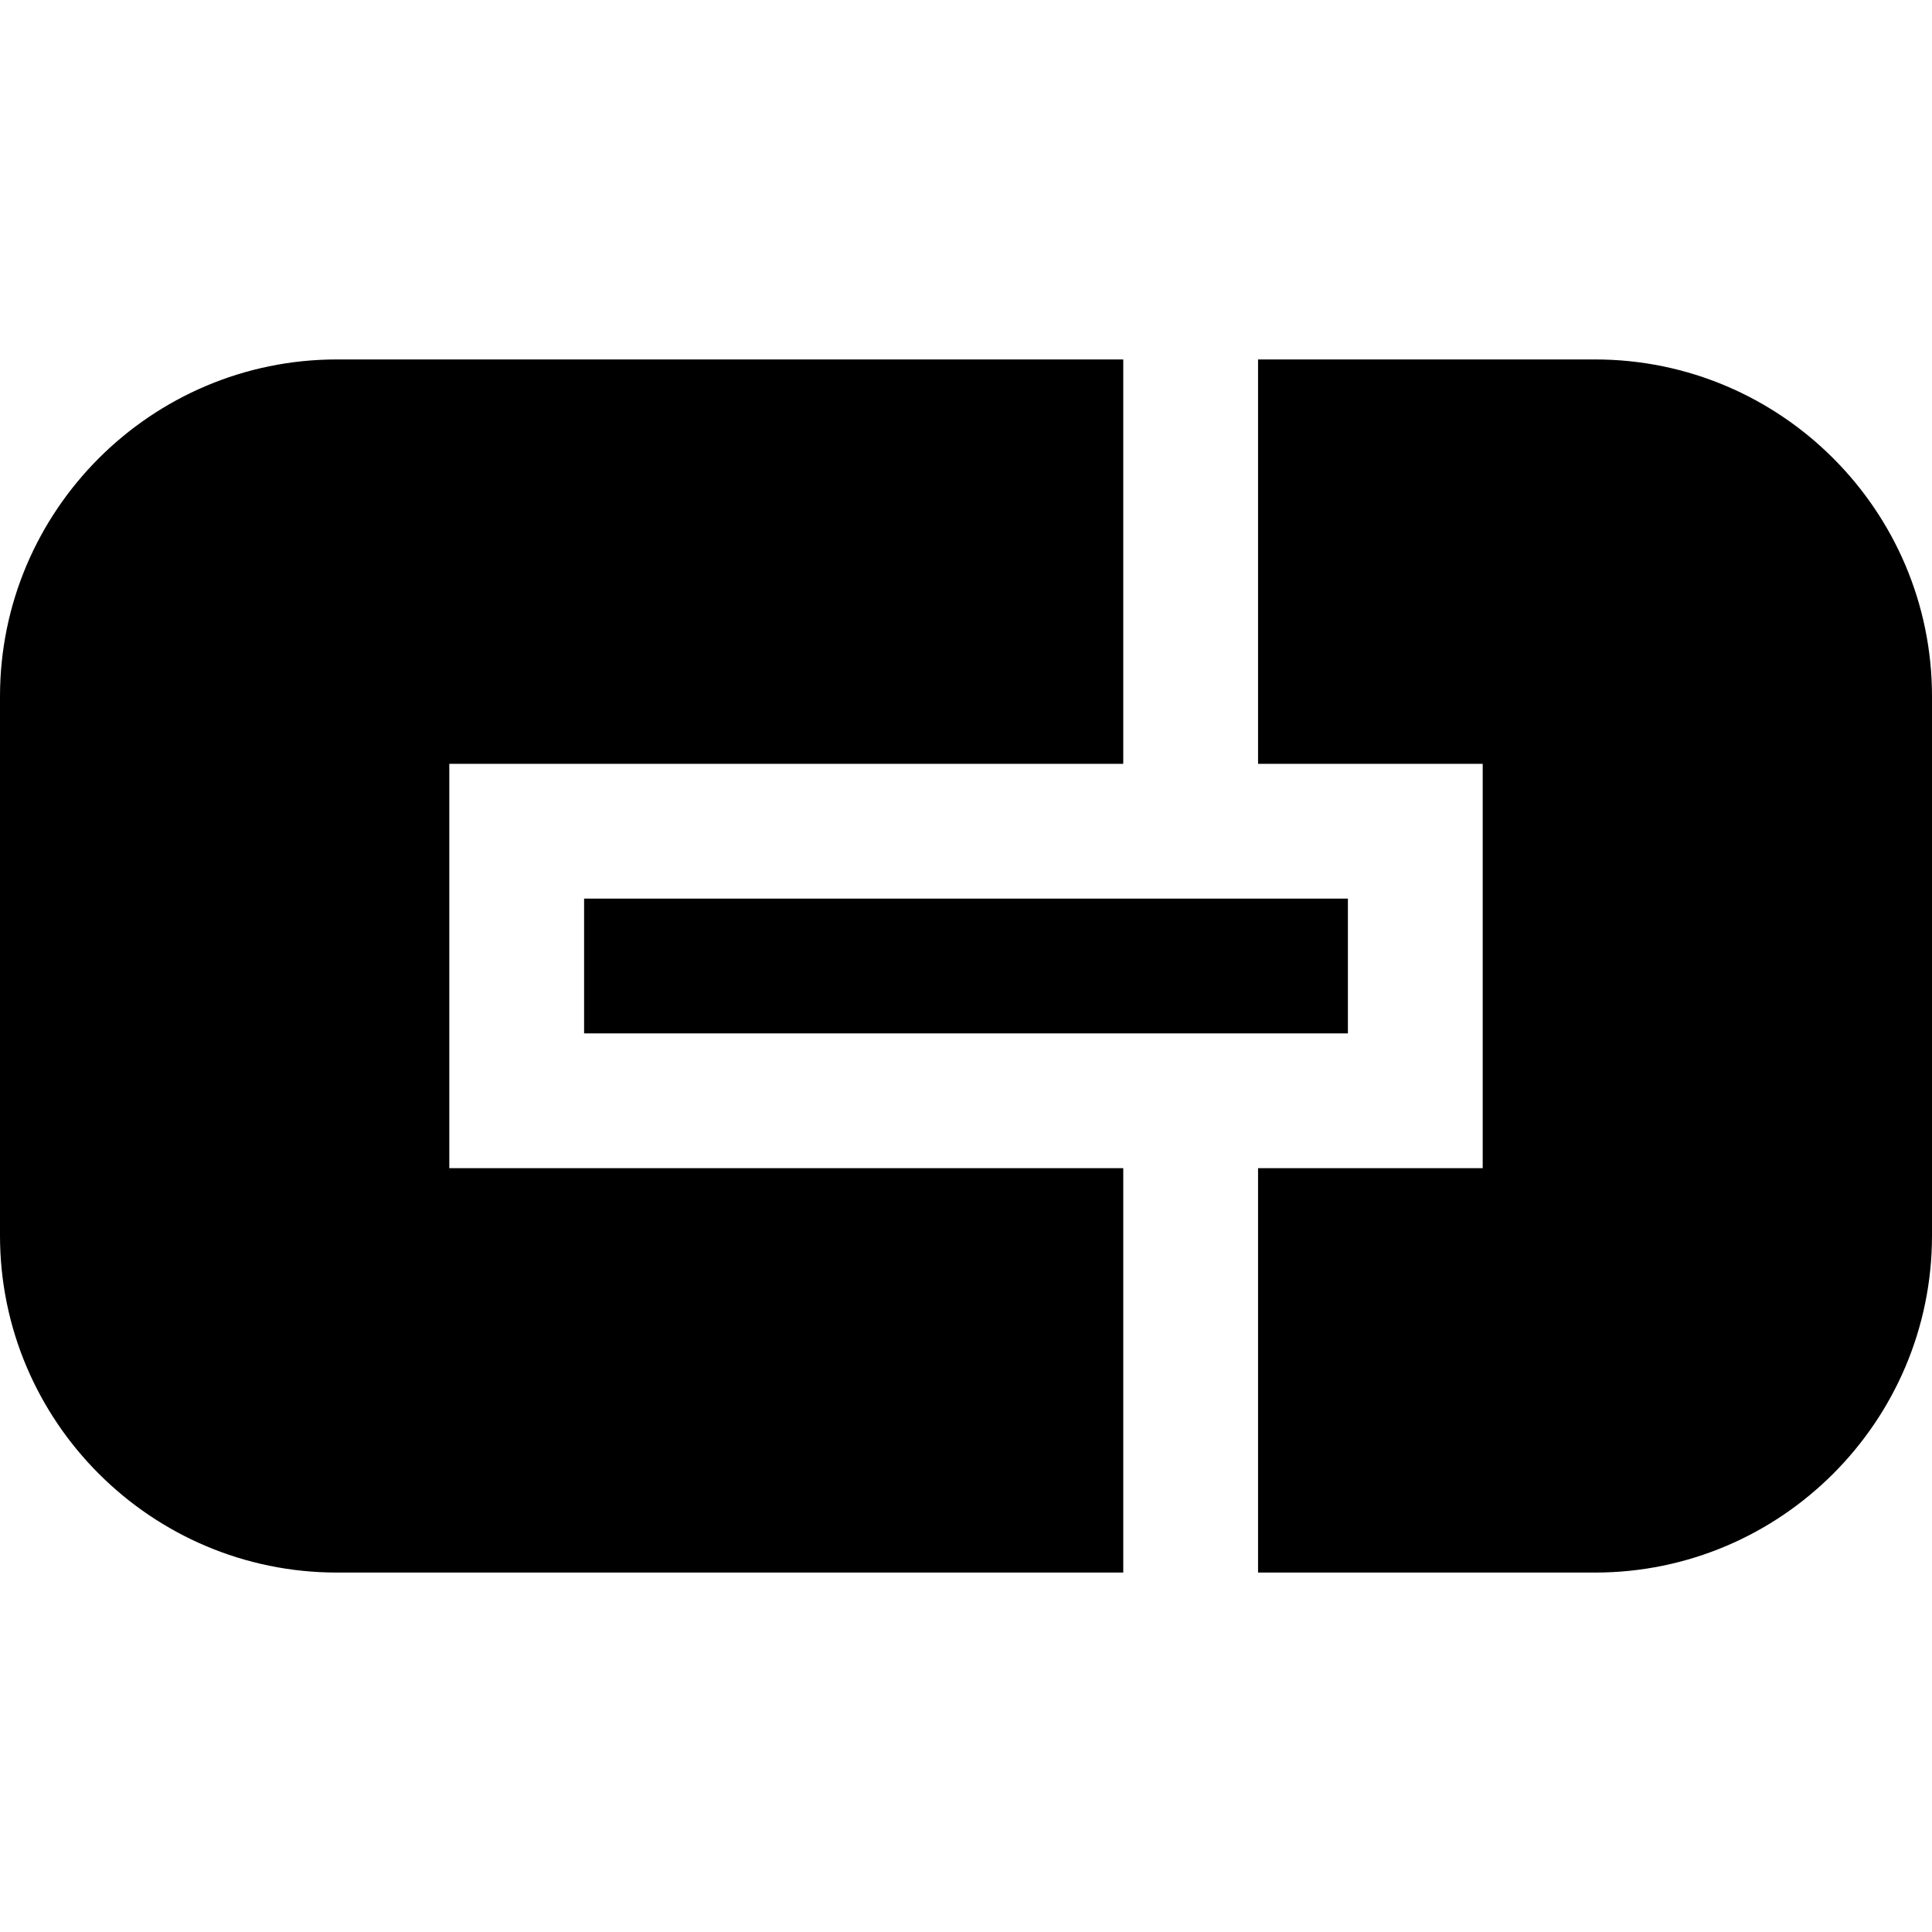 <?xml version="1.0" encoding="iso-8859-1"?>
<!-- Uploaded to: SVG Repo, www.svgrepo.com, Generator: SVG Repo Mixer Tools -->
<svg fill="#000000" version="1.1" id="Layer_1" xmlns="http://www.w3.org/2000/svg" xmlns:xlink="http://www.w3.org/1999/xlink" 
	 viewBox="0 0 512 512" xml:space="preserve">
<g>
	<g>
		<path d="M422.698,95.256h-89.302v107.163h59.535v107.163h-59.535v107.163h89.302c49.241,0,89.302-40.061,89.302-89.302V184.558
			C512,135.317,471.939,95.256,422.698,95.256z"/>
	</g>
</g>
<g>
	<g>
		<path d="M297.674,202.419V95.256H89.302C40.061,95.256,0,135.317,0,184.558v142.884c0,49.241,40.061,89.302,89.302,89.302h208.372
			V309.581H119.07V202.419H297.674z"/>
	</g>
</g>
<g>
	<g>
		<rect x="154.791" y="238.14" width="202.419" height="35.721"/>
	</g>
</g>
</svg>